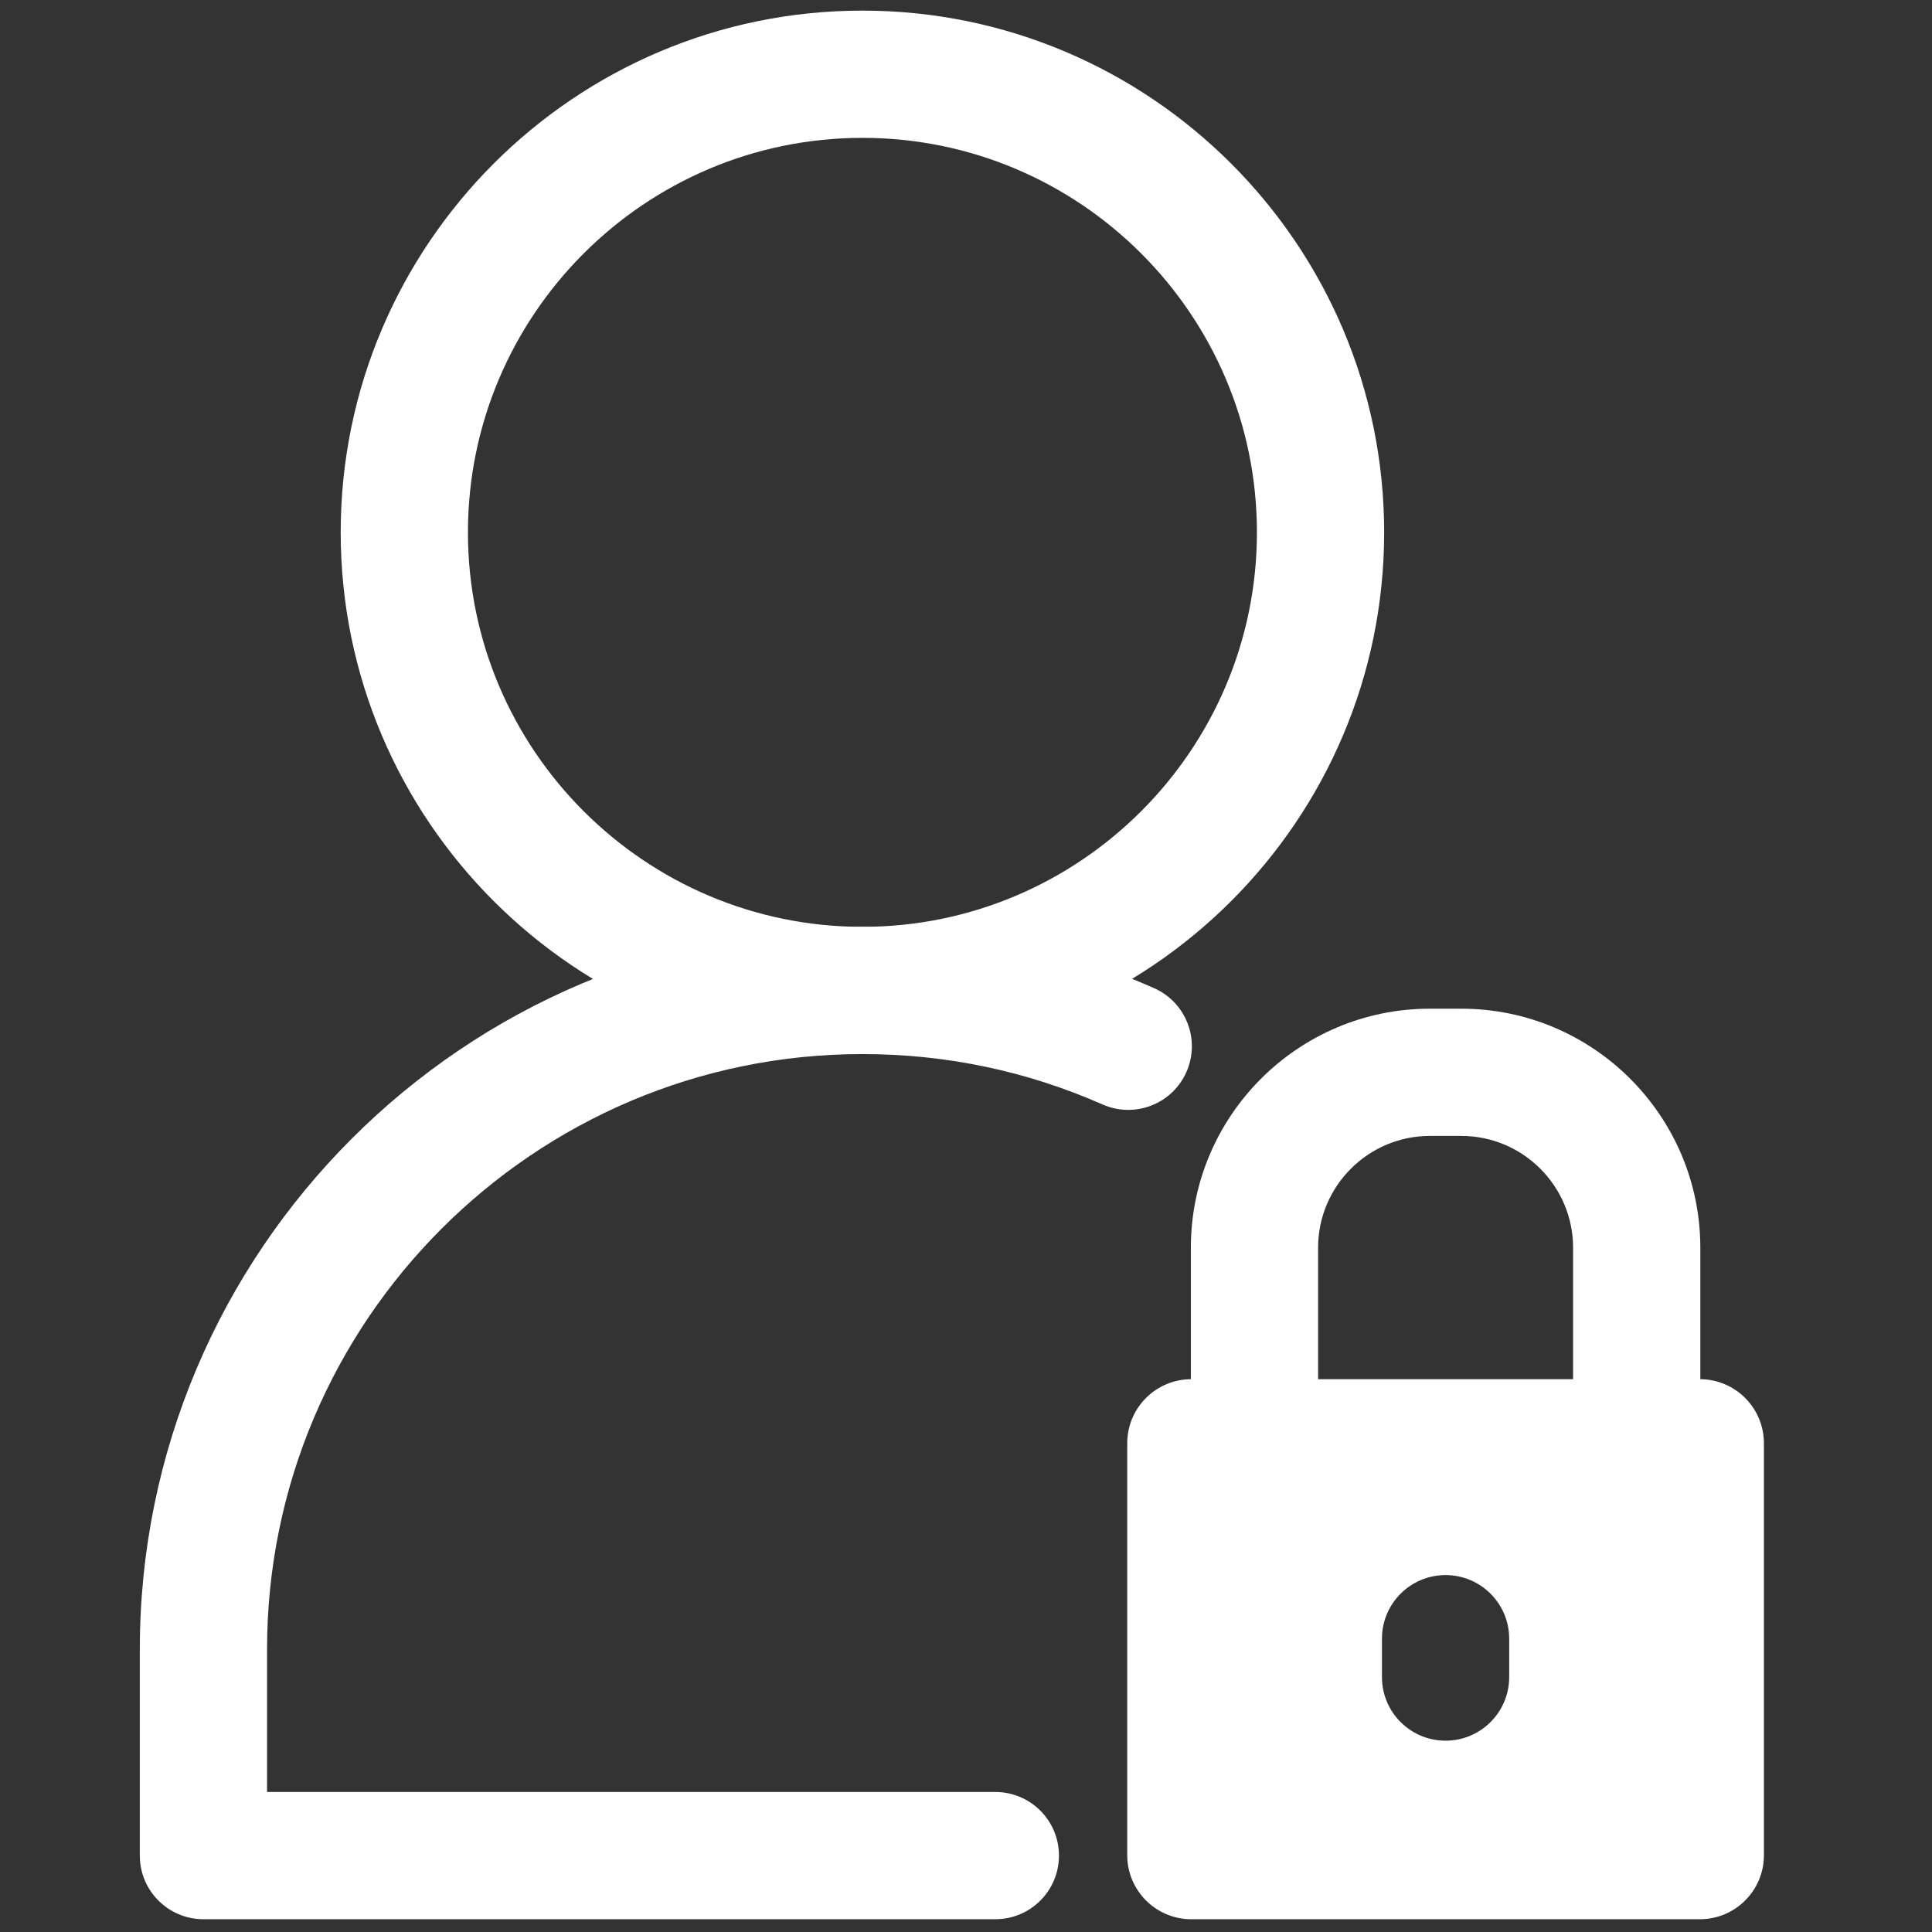 <svg xmlns="http://www.w3.org/2000/svg" xmlns:xlink="http://www.w3.org/1999/xlink" version="1.1" width="256" height="256" viewBox="0 0 256 256" xml:space="preserve">
	<rect x="0" y="0" width="256" height="256" fill="#333333" stroke="none"/>
	<defs>
</defs>
	<g style="stroke: none; stroke-width: 0; stroke-dasharray: none; stroke-linecap: butt; stroke-linejoin: miter; stroke-miterlimit: 10; fill: none; fill-rule: nonzero; opacity: 1;"
transform="translate(1.407 1.407) scale(2.81 2.81)" >
		<path d="M 40.167 49.204 c -13.565 0 -24.602 -11.037 -24.602 -24.602 S 26.601 0 40.167 0 c 13.566 0 24.602 11.037 24.602 24.602 S 53.732 49.204 40.167 49.204 z M 40.167 6 c -10.257 0 -18.602 8.345 -18.602 18.602 s 8.345 18.602 18.602 18.602 s 18.602 -8.345 18.602 -18.602 S 50.424 6 40.167 6 z" style="stroke: none; stroke-width: 1; stroke-dasharray: none; stroke-linecap: butt; stroke-linejoin: miter; stroke-miterlimit: 10; fill: rgb(255,255,255); fill-rule: nonzero; opacity: 1;" transform=" matrix(1 0 0 1 0 0) " stroke-linecap="round" />
		<path d="M 46.435 90 H 9.092 c -1.657 0 -3 -1.343 -3 -3 v -9.722 c 0 -18.789 15.286 -34.074 34.074 -34.074 c 4.781 0 9.406 0.971 13.747 2.888 c 1.516 0.669 2.202 2.439 1.532 3.956 c -0.669 1.515 -2.437 2.201 -3.956 1.532 c -3.571 -1.576 -7.381 -2.376 -11.323 -2.376 c -15.48 0 -28.074 12.594 -28.074 28.074 V 84 h 34.342 c 1.657 0 3 1.343 3 3 S 48.092 90 46.435 90 z" style="stroke: none; stroke-width: 1; stroke-dasharray: none; stroke-linecap: butt; stroke-linejoin: miter; stroke-miterlimit: 10; fill: rgb(255,255,255); fill-rule: nonzero; opacity: 1;" transform=" matrix(1 0 0 1 0 0) " stroke-linecap="round" />
		<path d="M 76.678 67.535 c -1.657 0 -3 -1.343 -3 -3 v -6.199 c 0 -2.907 -2.365 -5.272 -5.271 -5.272 h -1.482 c -2.906 0 -5.271 2.365 -5.271 5.272 v 6.199 c 0 1.657 -1.343 3 -3 3 s -3 -1.343 -3 -3 v -6.199 c 0 -6.216 5.057 -11.272 11.271 -11.272 h 1.482 c 6.215 0 11.271 5.057 11.271 11.272 v 6.199 C 79.678 66.192 78.335 67.535 76.678 67.535 z" style="stroke: none; stroke-width: 1; stroke-dasharray: none; stroke-linecap: butt; stroke-linejoin: miter; stroke-miterlimit: 10; fill: rgb(255,255,255); fill-rule: nonzero; opacity: 1;" transform=" matrix(1 0 0 1 0 0) " stroke-linecap="round" />
		<path d="M 79.656 64.535 H 55.675 c -1.668 0 -3.021 1.352 -3.021 3.021 v 19.423 c 0 1.668 1.352 3.021 3.021 3.021 h 23.981 c 1.668 0 3.021 -1.352 3.021 -3.021 V 67.556 C 82.676 65.888 81.324 64.535 79.656 64.535 z M 70.665 78.581 c 0 1.657 -1.343 3 -3 3 s -3 -1.343 -3 -3 v -1.809 c 0 -1.657 1.343 -3 3 -3 s 3 1.343 3 3 V 78.581 z" style="stroke: none; stroke-width: 1; stroke-dasharray: none; stroke-linecap: butt; stroke-linejoin: miter; stroke-miterlimit: 10; fill: rgb(255,255,255); fill-rule: nonzero; opacity: 1;" transform=" matrix(1 0 0 1 0 0) " stroke-linecap="round" />
	</g>
</svg>